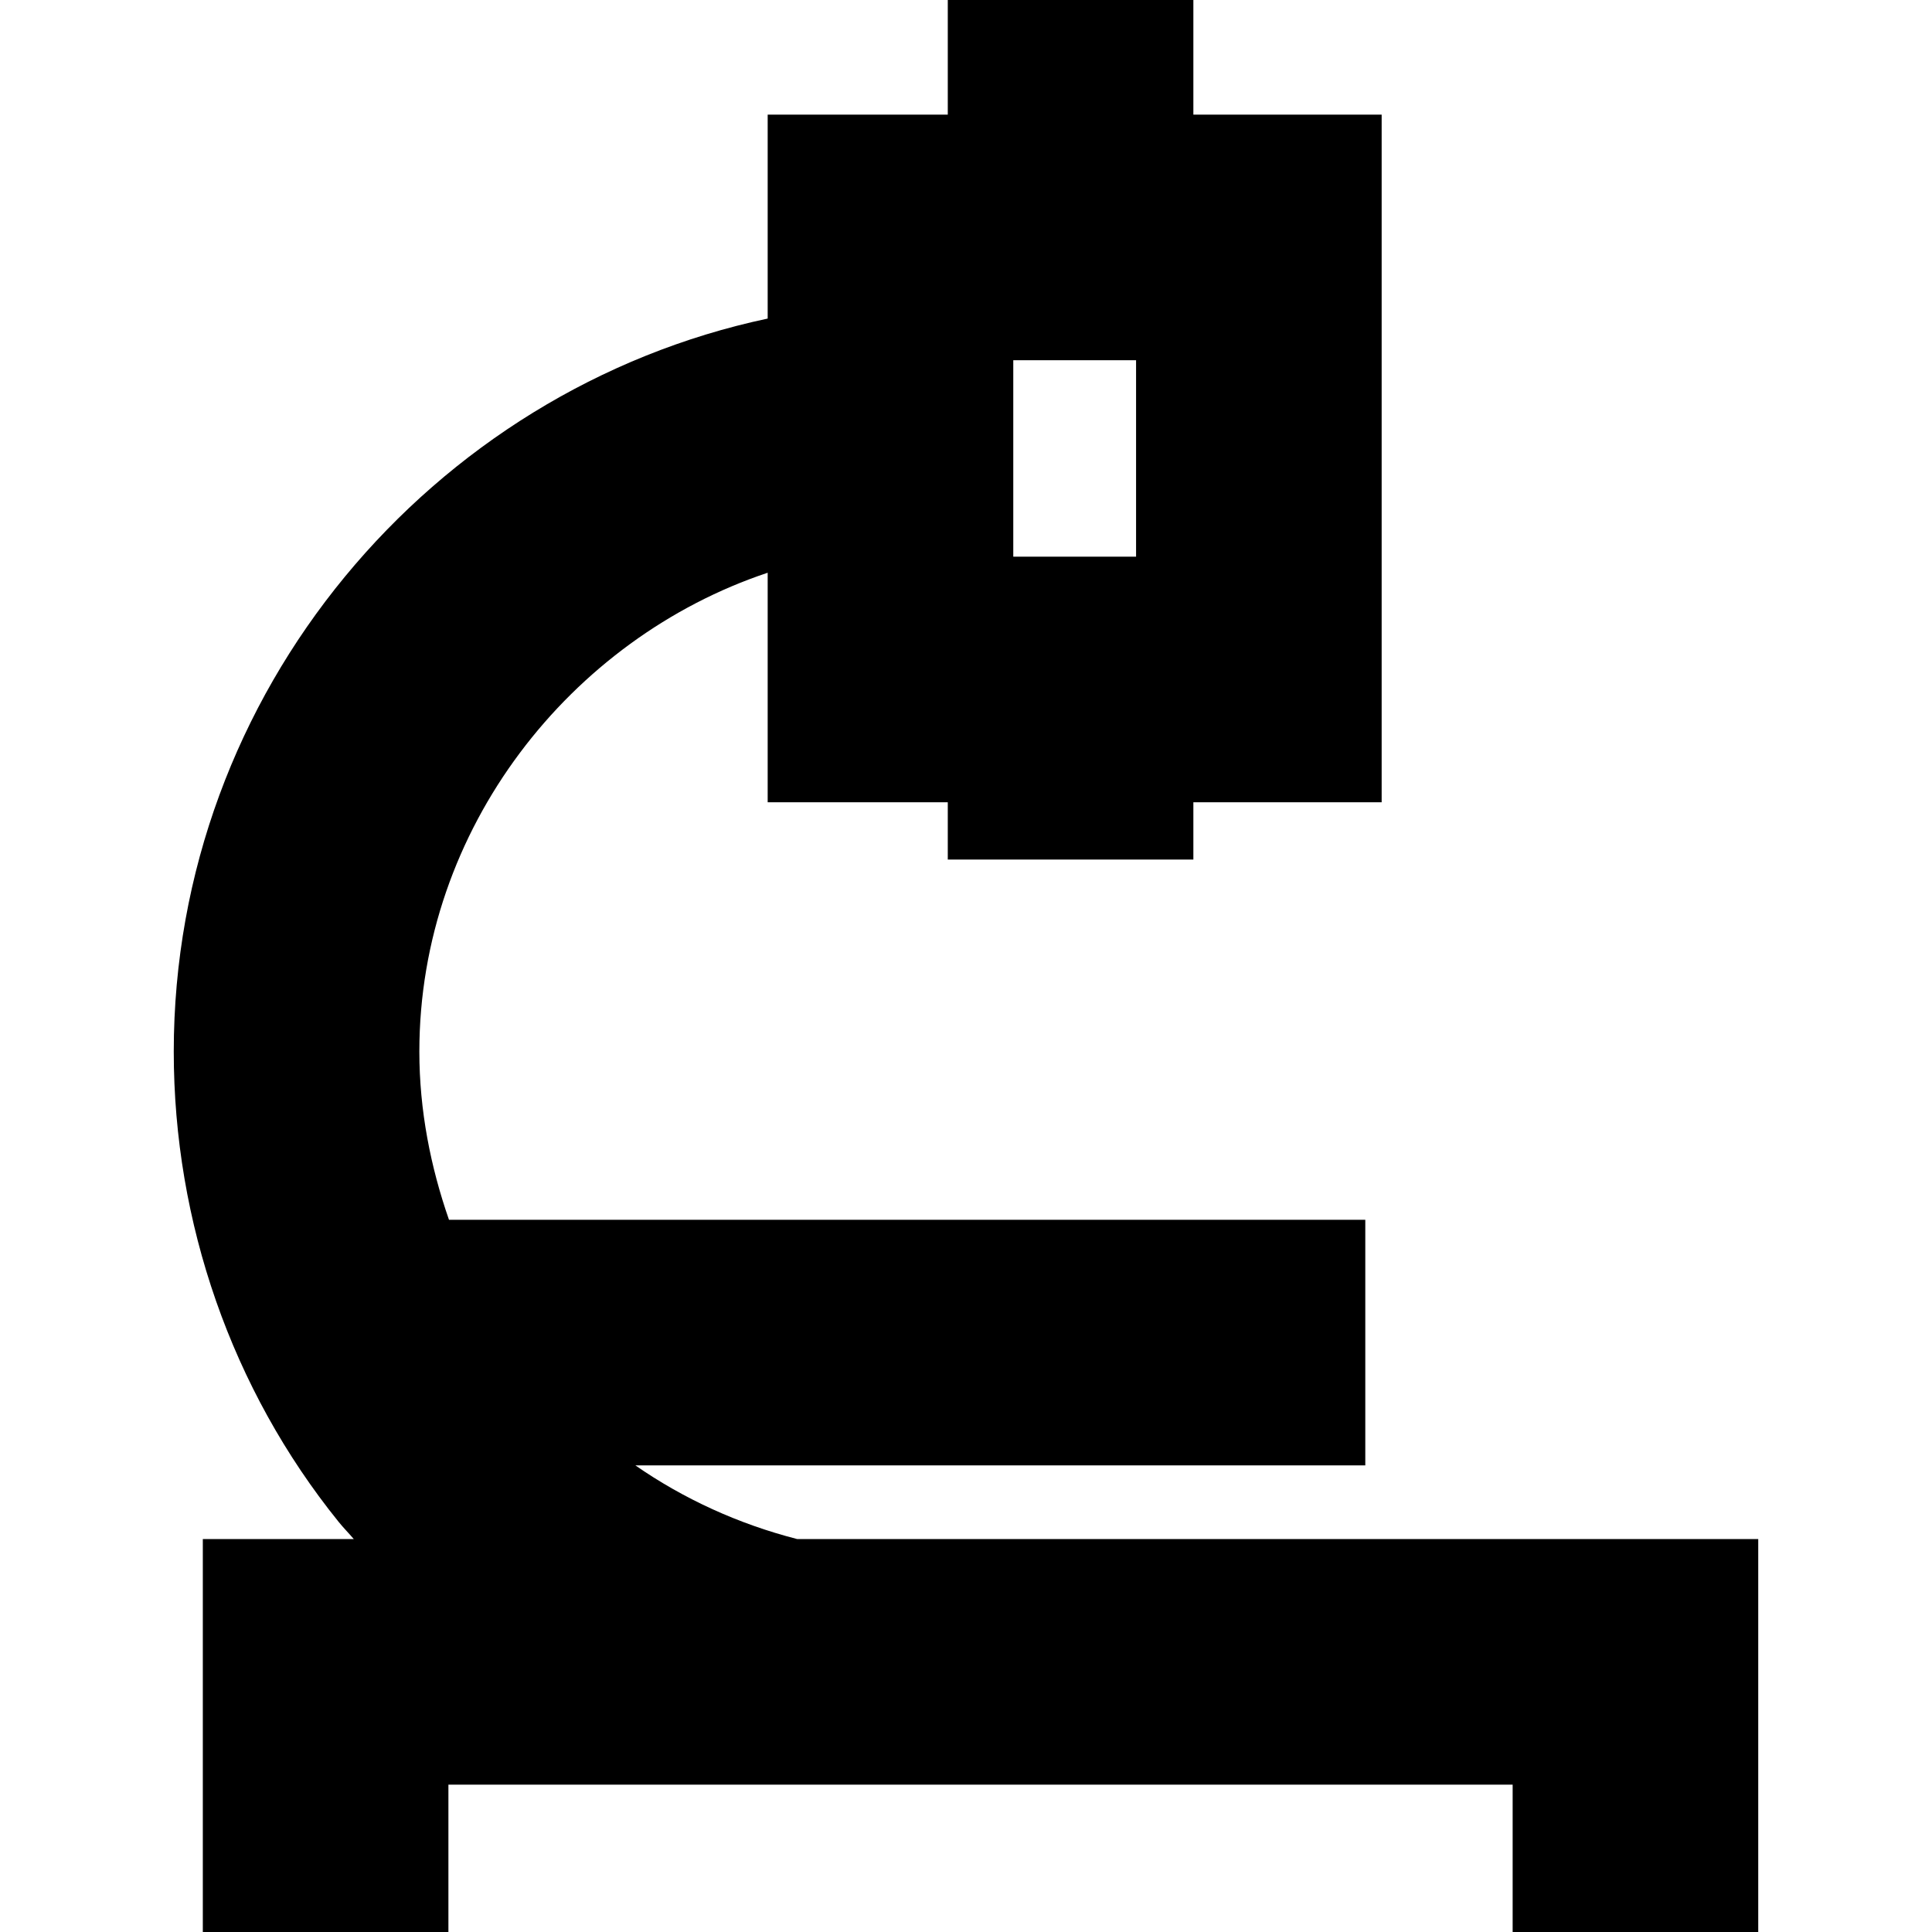 <?xml version="1.0" encoding="iso-8859-1"?>
<!-- Uploaded to: SVG Repo, www.svgrepo.com, Generator: SVG Repo Mixer Tools -->
<svg fill="#000000" height="800px" width="800px" version="1.1" id="Capa_1" xmlns="http://www.w3.org/2000/svg" xmlns:xlink="http://www.w3.org/1999/xlink" 
	 viewBox="0 0 236 236" xml:space="preserve">
<path d="M97.372,188c-7.25-1.862-13.906-4.938-19.761-9h89.164v-30H54.845c-2.245-6.443-3.62-13.361-3.62-20.542
	c0-27.3,18.549-50.49,42.549-58.497V98h22v7h30v-7h23V14h-23V0h-30v14h-22v24.914c-41,8.706-72.549,45.546-72.549,89.544
	c0,20.849,7.064,41.249,20.139,57.442c0.576,0.713,1.257,1.405,1.853,2.1H24.775v48h30v-18h130v18h30v-48H97.372z M123.775,44h15v24
	h-15V44z"/>
</svg>